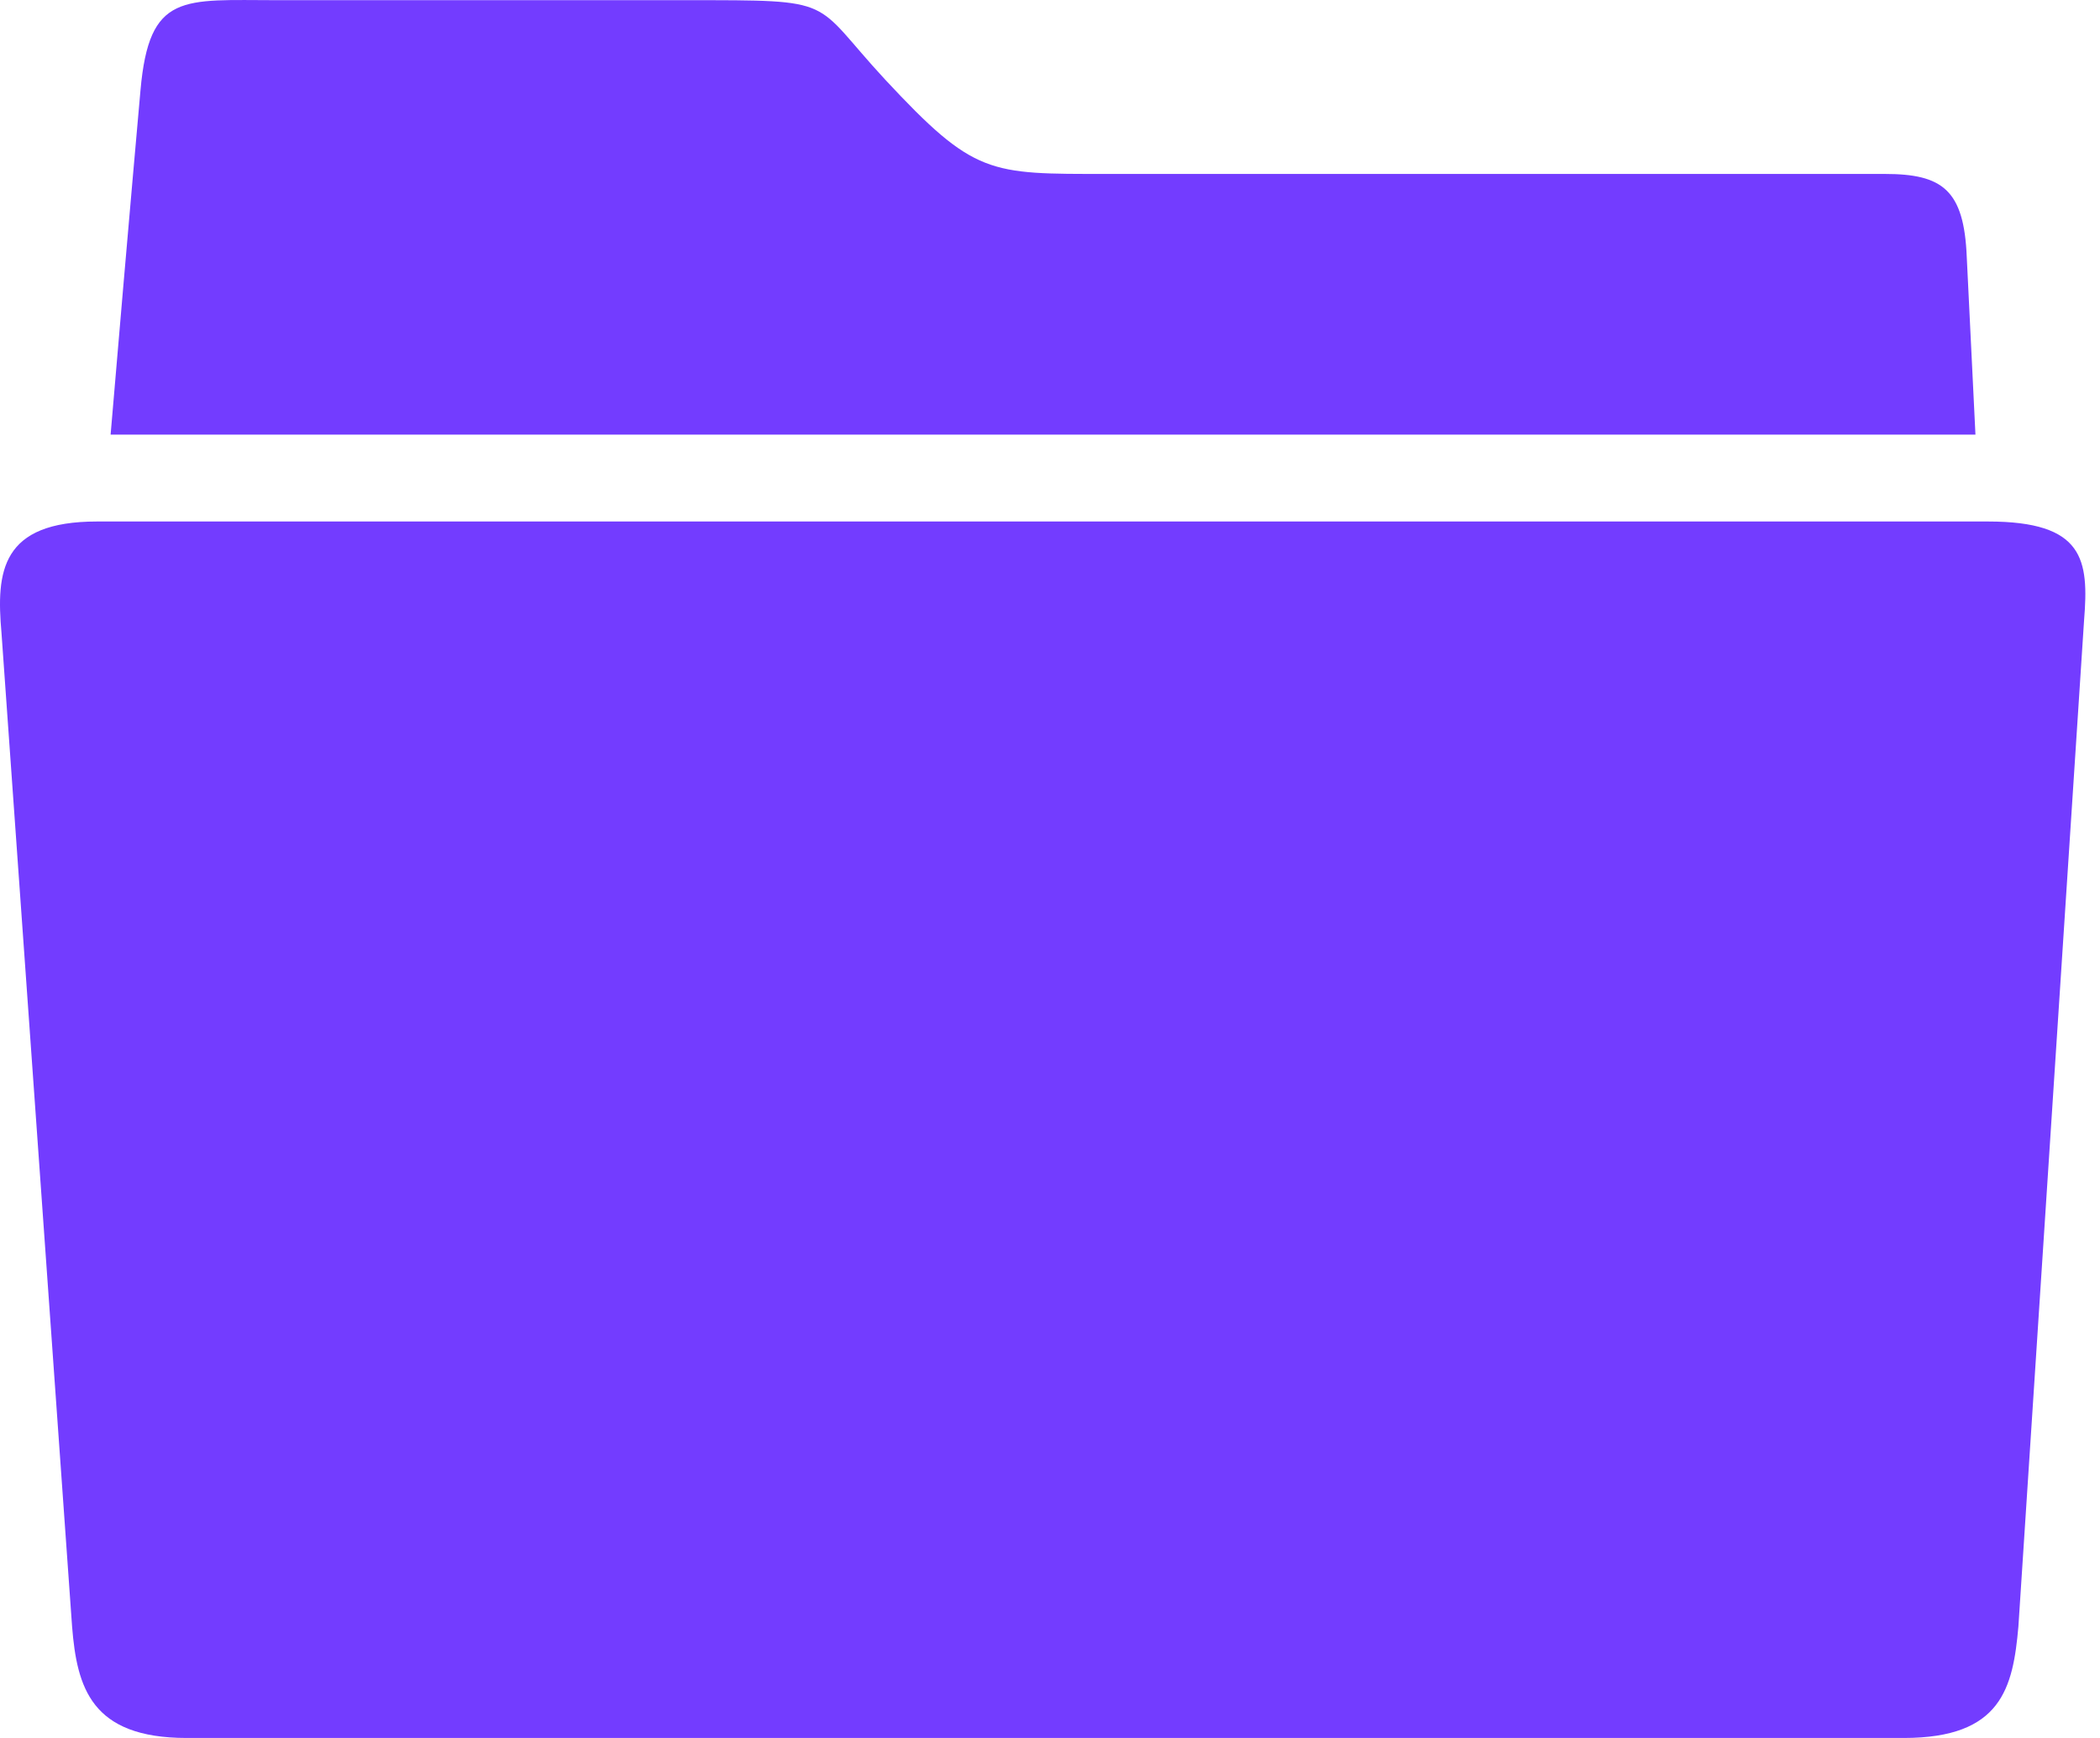 <?xml version="1.0" encoding="UTF-8"?>
<svg xmlns="http://www.w3.org/2000/svg" width="58" height="48" viewBox="0 0 58 48" fill="none">
  <path d="M54.906 14.403H2.681C0.026 14.403 -0.109 15.783 0.041 17.478L1.991 44.925C2.126 46.605 2.516 48 5.155 48H52.581C55.281 48 55.596 46.62 55.746 44.925L57.56 17.133C57.696 15.453 57.56 14.403 54.906 14.403Z" fill="#733CFF"></path>
  <path d="M54.32 7.099C54.245 5.239 53.645 4.804 52.055 4.804C52.055 4.804 33.847 4.804 30.577 4.804C27.307 4.804 26.917 4.849 24.443 2.194C22.388 -0.025 23.198 0.005 18.953 0.005C15.563 0.005 7.659 0.005 7.659 0.005C5.05 0.005 4.12 -0.22 3.88 2.494C3.655 4.999 3.13 11.073 3.055 12.003H54.56L54.32 7.099Z" fill="#733CFF"></path>
</svg>
